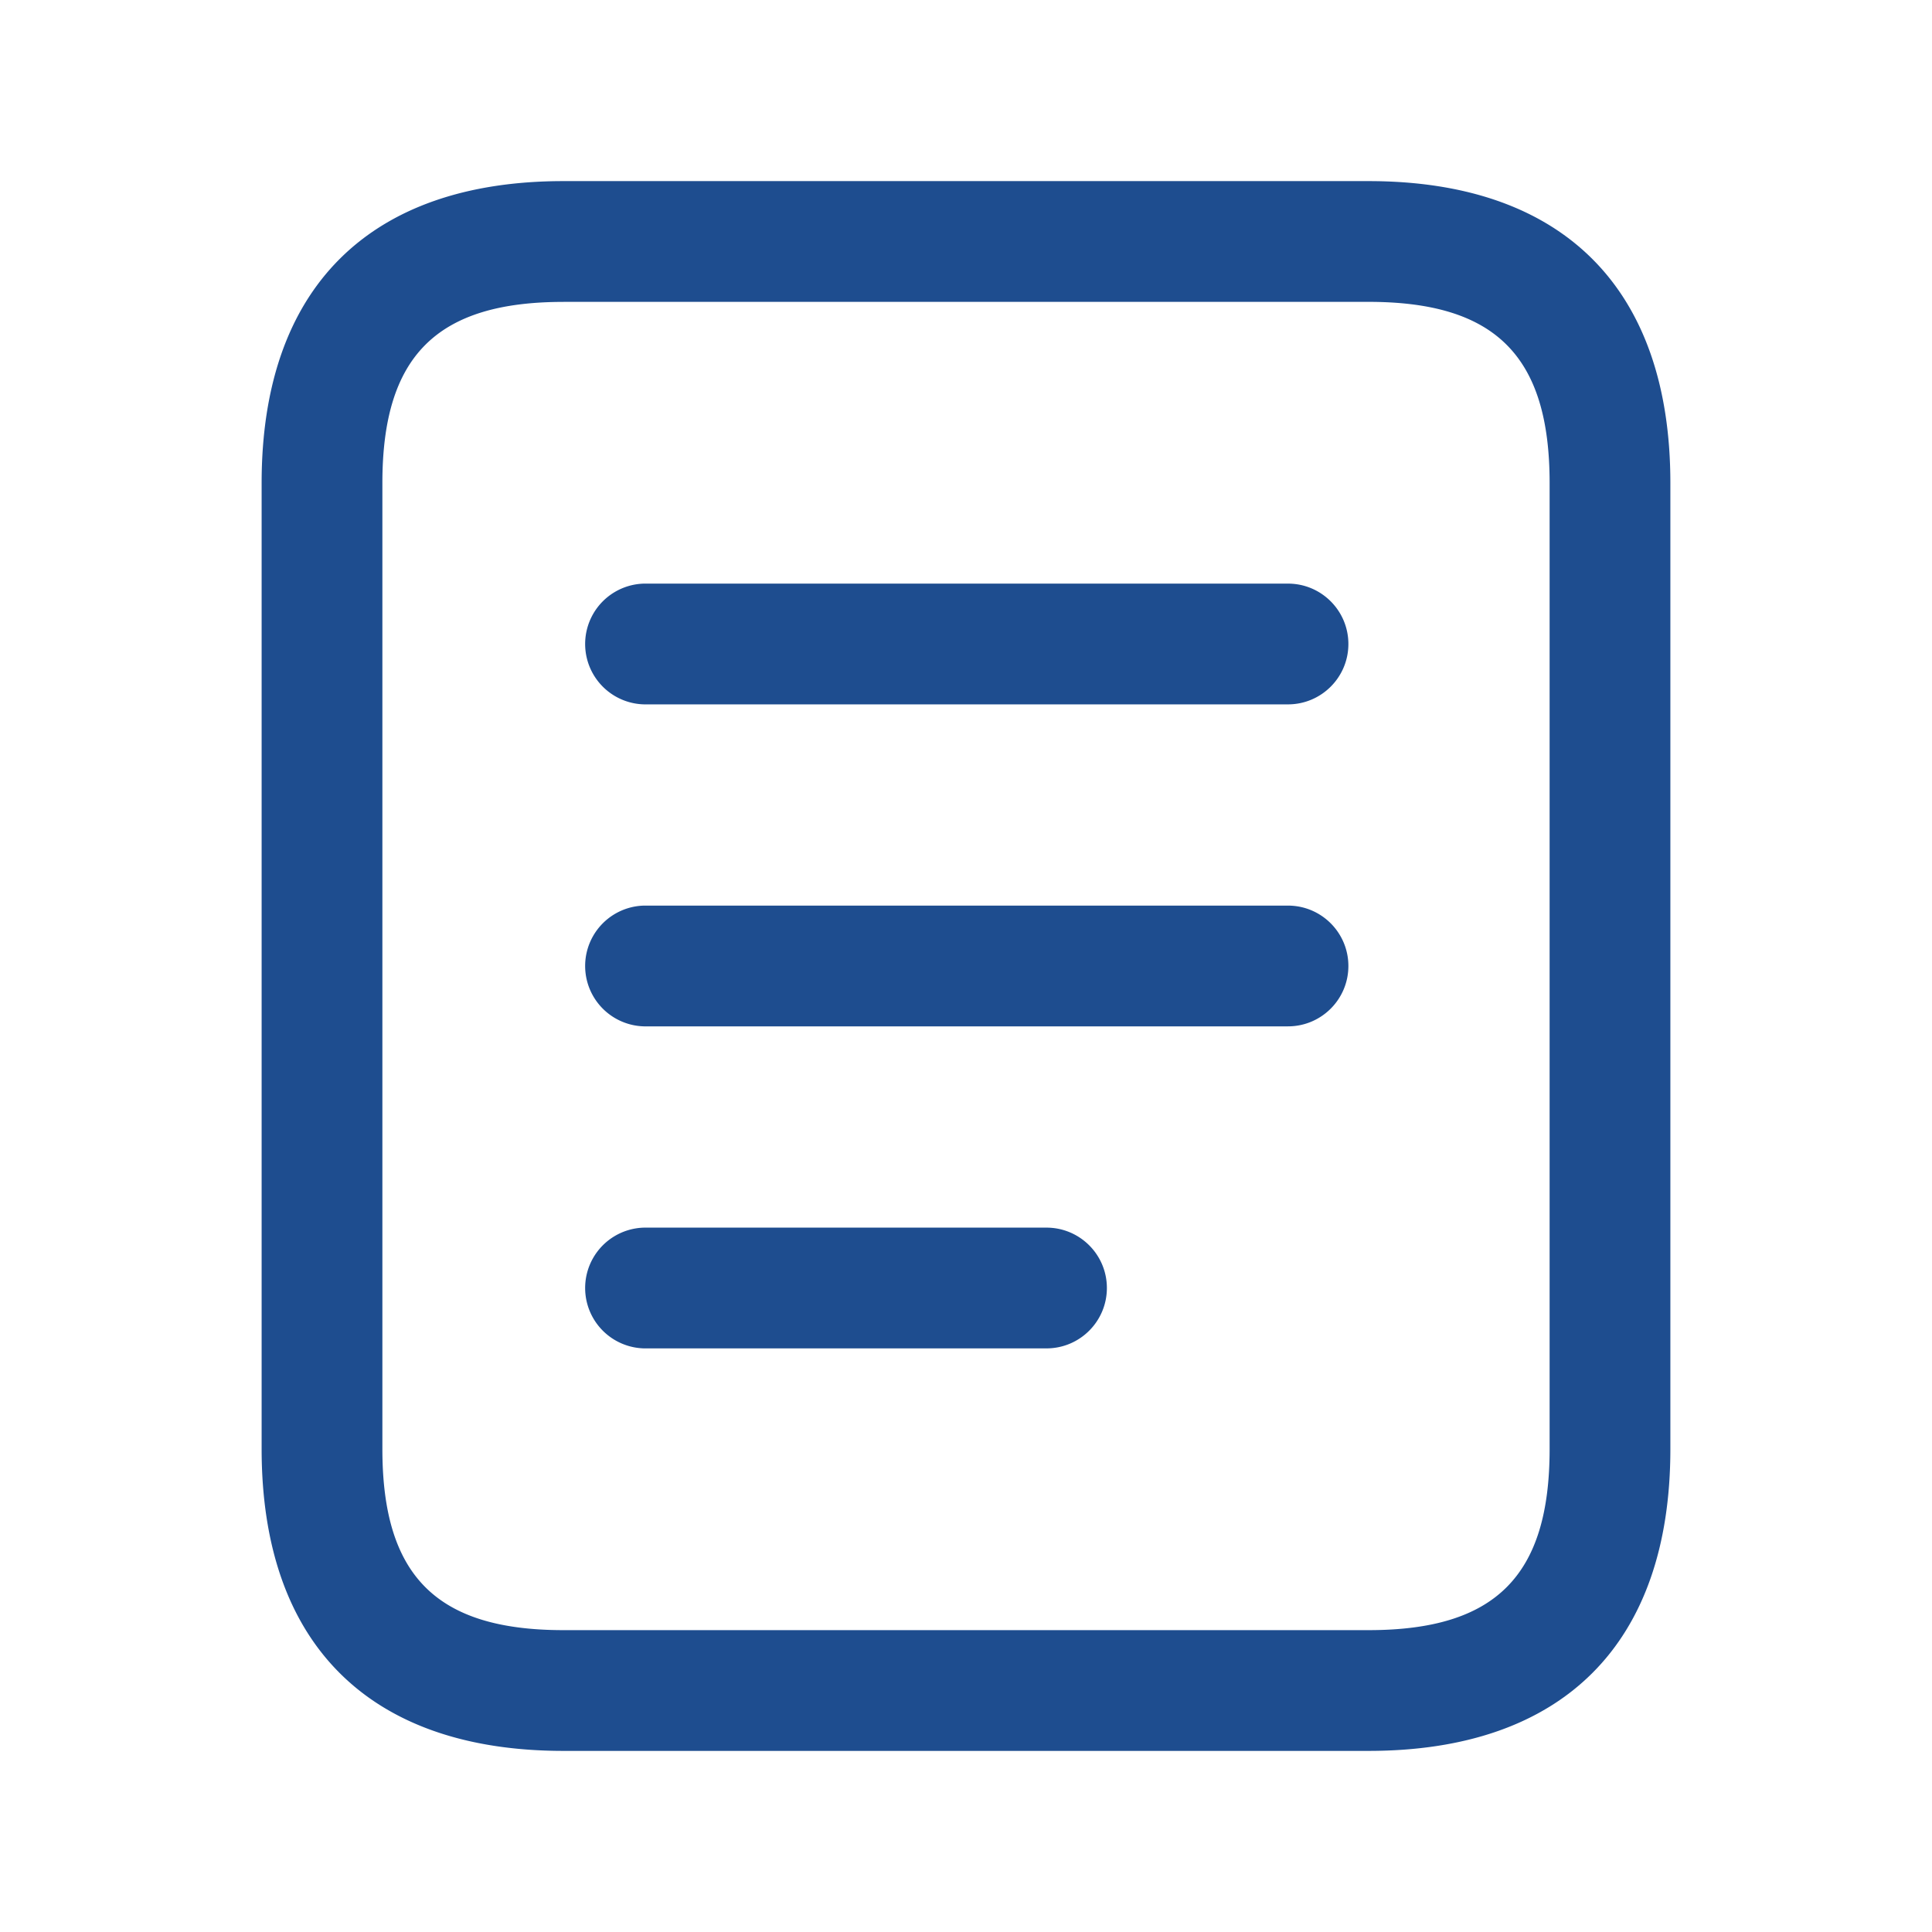<svg xmlns="http://www.w3.org/2000/svg" width="50" height="50" fill="currentColor" viewBox="0 0 50 50"><path fill="#1E4D8F" d="M35.417 45.313H14.583c-5.037 0-7.812-2.776-7.812-7.813v-25c0-5.037 2.775-7.813 7.812-7.813h20.834c5.037 0 7.812 2.776 7.812 7.813v25c0 5.038-2.775 7.813-7.812 7.813Zm-20.834-37.5c-3.285 0-4.687 1.402-4.687 4.687v25c0 3.285 1.402 4.688 4.687 4.688h20.834c3.285 0 4.687-1.403 4.687-4.688v-25c0-3.285-1.402-4.688-4.687-4.688H14.583ZM34.896 25c0-.863-.7-1.563-1.563-1.563H16.667a1.563 1.563 0 0 0 0 3.125h16.666c.863 0 1.563-.7 1.563-1.562Zm-6.25 8.333c0-.862-.7-1.562-1.563-1.562H16.667a1.563 1.563 0 0 0 0 3.125h10.416c.863 0 1.563-.7 1.563-1.563Zm6.25-16.666c0-.863-.7-1.563-1.563-1.563H16.667a1.563 1.563 0 0 0 0 3.125h16.666c.863 0 1.563-.7 1.563-1.562Z"></path></svg>